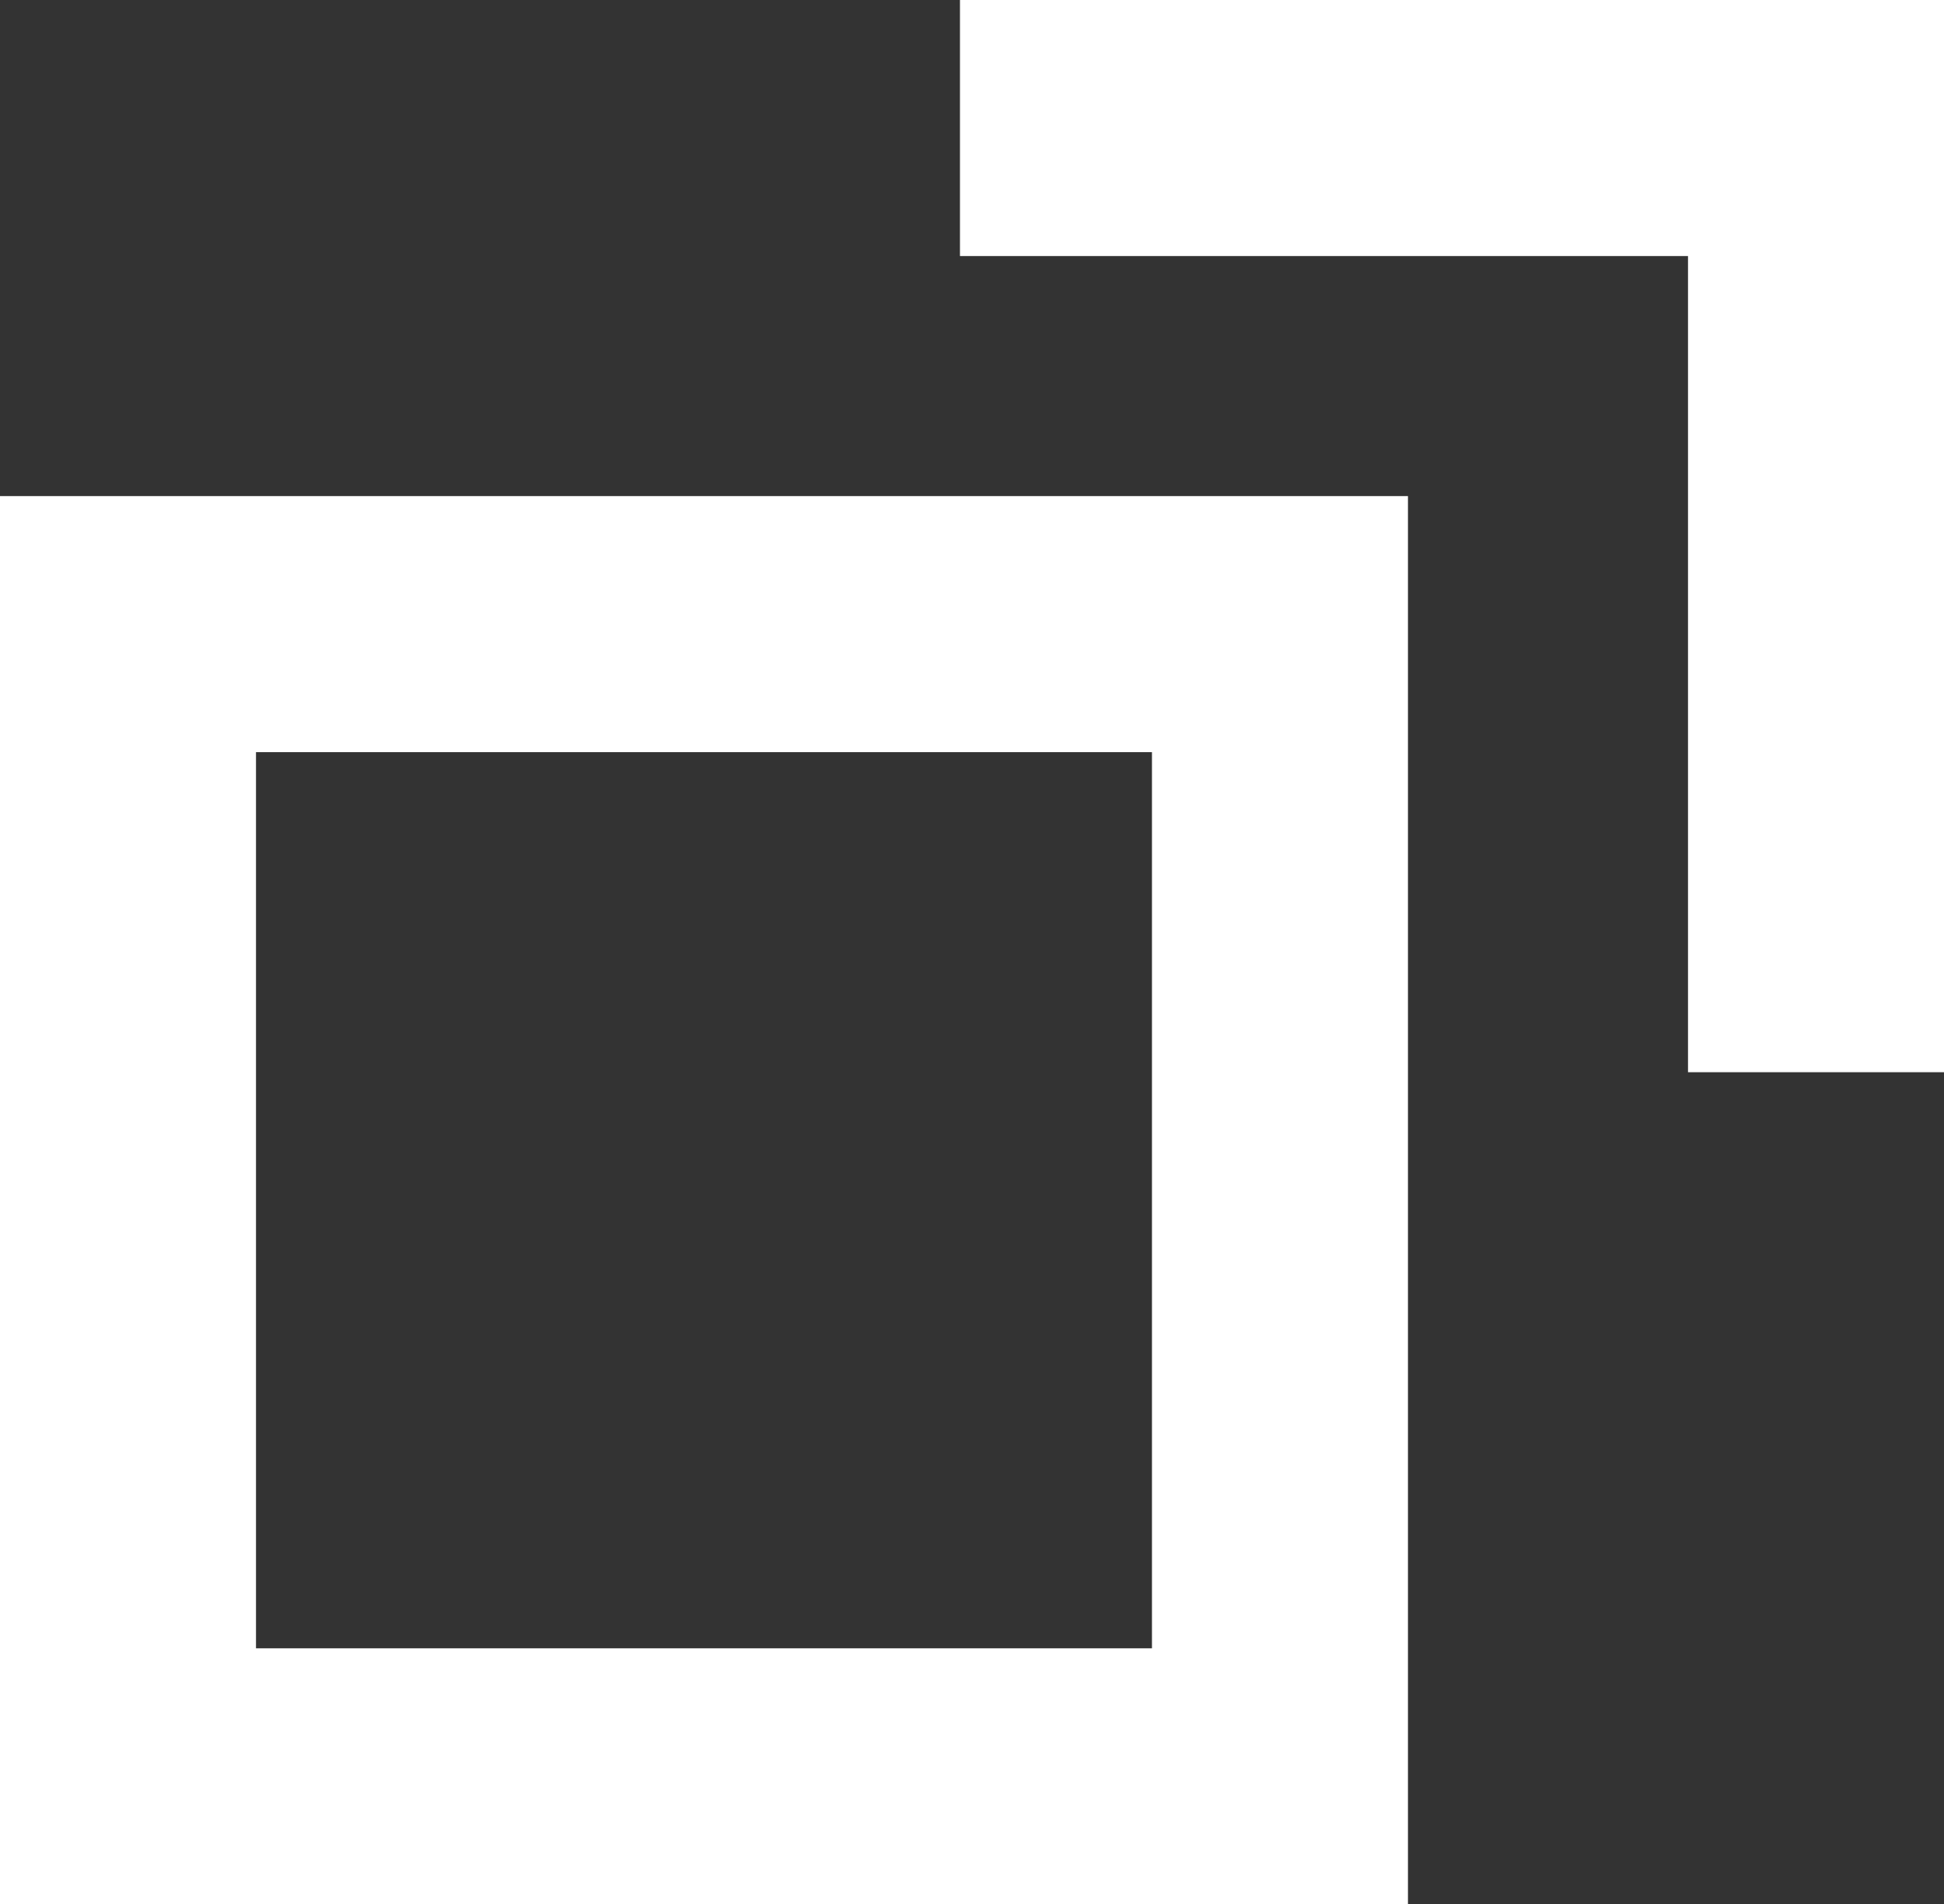 <svg xmlns="http://www.w3.org/2000/svg" width="15.188" height="14.875" viewBox="0 0 15.188 14.875">
  <rect x="0" y="0" width="15.188" height="14.875" fill="#333333" stroke="none"/>
  <g id="グループ_9" data-name="グループ 9" transform="translate(-867 -5344.125)">
    <g id="長方形_13" data-name="長方形 13" transform="translate(867 5348)" fill="none" stroke="#fff" stroke-width="2">
      <rect width="11" height="11" stroke="none"/>
      <rect x="1" y="1" width="9" height="9" fill="none"/>
    </g>
    <path id="パス_4" data-name="パス 4" d="M872.5,5346.75h6.688v7.375" transform="translate(2 -1.625)" fill="none" stroke="#fff" stroke-width="2"/>
  </g>
</svg>
